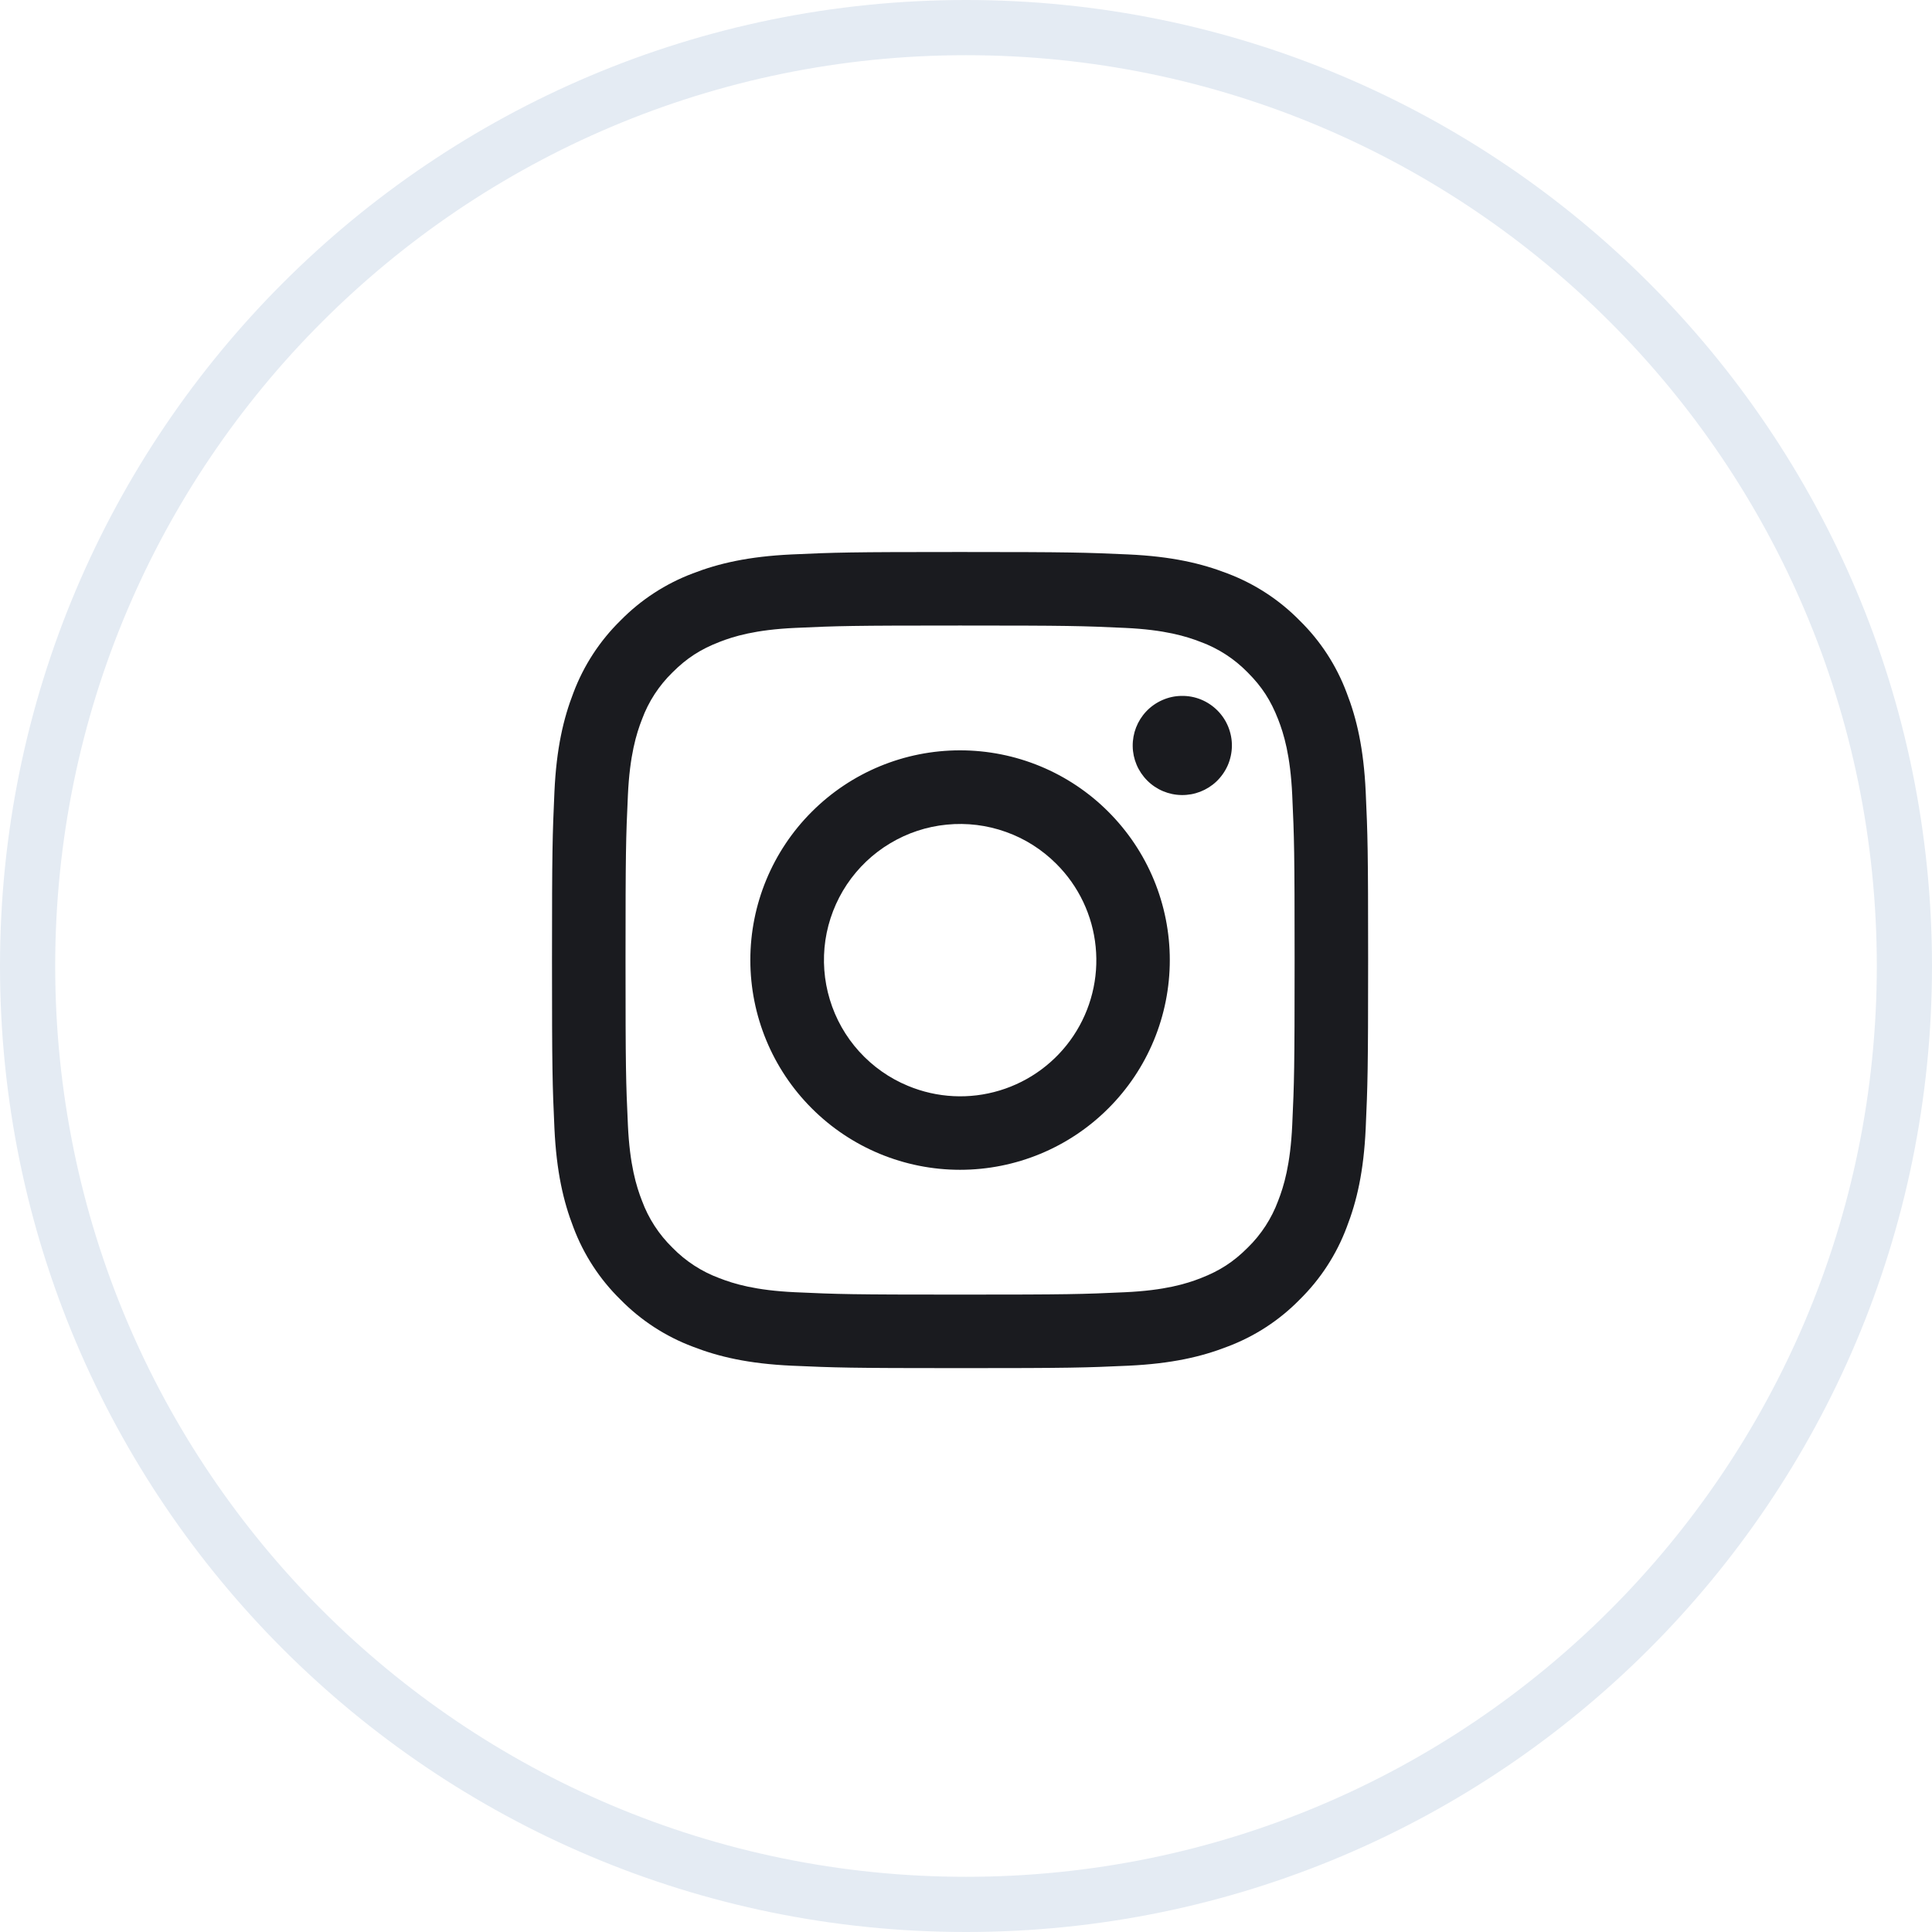 <svg width="35" height="35" viewBox="0 0 35 35" fill="none" xmlns="http://www.w3.org/2000/svg">
<g clip-path="url(#clip0_2602_10)">
<path d="M34.5 17.5C34.5 26.889 26.889 34.5 17.5 34.5C8.111 34.5 0.5 26.889 0.5 17.5C0.5 8.111 8.111 0.5 17.5 0.5C26.889 0.5 34.5 8.111 34.5 17.5Z" stroke="#E4EBF3"/>
<path fill-rule="evenodd" clip-rule="evenodd" d="M14.345 10.044C15.133 10.008 15.384 10 17.392 10C19.401 10 19.652 10.009 20.439 10.044C21.227 10.08 21.765 10.206 22.235 10.388C22.728 10.574 23.175 10.865 23.544 11.241C23.921 11.61 24.211 12.056 24.396 12.55C24.579 13.02 24.704 13.558 24.741 14.344C24.777 15.134 24.785 15.385 24.785 17.392C24.785 19.401 24.776 19.652 24.741 20.44C24.705 21.227 24.579 21.764 24.396 22.235C24.211 22.728 23.92 23.175 23.544 23.544C23.175 23.921 22.728 24.211 22.235 24.396C21.765 24.579 21.227 24.704 20.441 24.741C19.652 24.777 19.401 24.785 17.392 24.785C15.384 24.785 15.133 24.776 14.345 24.741C13.559 24.705 13.021 24.579 12.55 24.396C12.057 24.211 11.61 23.92 11.241 23.544C10.864 23.175 10.573 22.728 10.388 22.235C10.206 21.765 10.081 21.227 10.044 20.441C10.008 19.651 10 19.4 10 17.392C10 15.384 10.009 15.133 10.044 14.345C10.08 13.558 10.206 13.02 10.388 12.55C10.574 12.056 10.865 11.61 11.241 11.241C11.61 10.865 12.057 10.574 12.55 10.388C13.02 10.206 13.558 10.081 14.344 10.044H14.345ZM20.38 11.375C19.6 11.339 19.366 11.332 17.392 11.332C15.419 11.332 15.185 11.339 14.405 11.375C13.684 11.408 13.293 11.528 13.032 11.63C12.688 11.764 12.441 11.923 12.182 12.182C11.937 12.421 11.748 12.711 11.63 13.032C11.528 13.293 11.408 13.684 11.375 14.405C11.339 15.185 11.332 15.419 11.332 17.392C11.332 19.366 11.339 19.6 11.375 20.38C11.408 21.101 11.528 21.492 11.63 21.753C11.748 22.073 11.937 22.364 12.182 22.603C12.421 22.848 12.712 23.037 13.032 23.155C13.293 23.257 13.684 23.377 14.405 23.41C15.185 23.446 15.418 23.453 17.392 23.453C19.367 23.453 19.6 23.446 20.38 23.41C21.101 23.377 21.492 23.257 21.753 23.155C22.097 23.021 22.344 22.862 22.603 22.603C22.848 22.364 23.037 22.073 23.155 21.753C23.257 21.492 23.377 21.101 23.41 20.38C23.446 19.6 23.453 19.366 23.453 17.392C23.453 15.419 23.446 15.185 23.41 14.405C23.377 13.684 23.257 13.293 23.155 13.032C23.021 12.688 22.862 12.441 22.603 12.182C22.364 11.937 22.074 11.748 21.753 11.63C21.492 11.528 21.101 11.408 20.38 11.375V11.375ZM16.448 19.671C16.976 19.891 17.563 19.921 18.11 19.755C18.656 19.59 19.129 19.24 19.446 18.765C19.763 18.29 19.906 17.72 19.849 17.151C19.793 16.583 19.541 16.052 19.136 15.649C18.878 15.391 18.567 15.193 18.223 15.071C17.88 14.948 17.514 14.903 17.151 14.939C16.788 14.974 16.438 15.09 16.125 15.278C15.812 15.465 15.545 15.72 15.342 16.023C15.14 16.326 15.007 16.67 14.953 17.031C14.9 17.392 14.927 17.76 15.033 18.108C15.138 18.457 15.32 18.779 15.565 19.049C15.81 19.319 16.111 19.532 16.448 19.671ZM14.706 14.706C15.059 14.353 15.477 14.073 15.938 13.882C16.399 13.691 16.893 13.593 17.392 13.593C17.892 13.593 18.386 13.691 18.847 13.882C19.308 14.073 19.727 14.353 20.079 14.706C20.432 15.059 20.712 15.477 20.903 15.938C21.094 16.399 21.192 16.893 21.192 17.392C21.192 17.892 21.094 18.386 20.903 18.847C20.712 19.308 20.432 19.727 20.079 20.079C19.367 20.792 18.4 21.192 17.392 21.192C16.385 21.192 15.418 20.792 14.706 20.079C13.993 19.367 13.593 18.4 13.593 17.392C13.593 16.385 13.993 15.418 14.706 14.706V14.706ZM22.035 14.159C22.122 14.076 22.192 13.977 22.241 13.867C22.289 13.757 22.315 13.638 22.317 13.518C22.319 13.398 22.296 13.279 22.251 13.167C22.206 13.056 22.139 12.955 22.054 12.87C21.969 12.785 21.868 12.718 21.756 12.672C21.645 12.627 21.526 12.605 21.405 12.607C21.285 12.608 21.166 12.634 21.056 12.683C20.947 12.731 20.847 12.801 20.765 12.888C20.604 13.059 20.517 13.284 20.52 13.518C20.523 13.752 20.618 13.975 20.783 14.14C20.948 14.306 21.172 14.4 21.405 14.403C21.639 14.407 21.865 14.319 22.035 14.159V14.159Z" fill="#1A1B1F"/>
</g>
<defs>
<clipPath id="clip0_2602_10">
<rect width="35" height="35" fill="white"/>
</clipPath>
</defs>
</svg>
